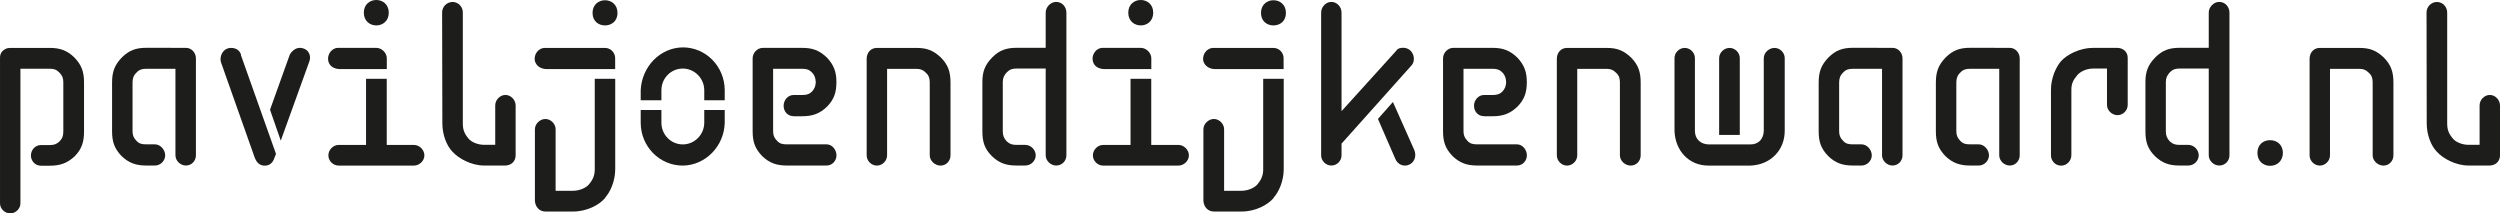 <!-- Generator: Adobe Illustrator 25.1.0, SVG Export Plug-In  -->
<svg version="1.1" xmlns="http://www.w3.org/2000/svg" xmlns:xlink="http://www.w3.org/1999/xlink" x="0px" y="0px"
	 width="418.962px" height="35.76px" viewBox="0 0 418.962 35.76"
	 style="overflow:visible;enable-background:new 0 0 418.962 35.76;" xml:space="preserve">
<style type="text/css">
	.st0{fill:#1D1D1B;}
</style>
<defs>
</defs>
<g>
	<path class="st0" d="M0.402,8.57c0.38-0.33,0.71-0.54,1.3-0.54h6.65c1.71,0,2.88,0.42,4.1,1.59c1.21,1.25,1.63,2.42,1.63,4.14v8.28
		c0,1.75-0.38,2.93-1.55,4.14c-1.25,1.17-2.47,1.59-4.18,1.59h-1.5c-0.96,0-1.67-0.79-1.67-1.71c0-0.92,0.71-1.75,1.67-1.75h1.5
		c0.67,0,1.09-0.13,1.59-0.58c0.5-0.5,0.67-0.96,0.67-1.67v-8.28c0-0.67-0.17-1.13-0.67-1.63s-0.92-0.63-1.59-0.63h-4.93v22.57
		c0,0.88-0.79,1.67-1.71,1.67s-1.71-0.79-1.71-1.67V9.81C-0.018,9.23,0.112,8.9,0.402,8.57z"/>
	<path class="st0" d="M31.162,8.02c0.96,0,1.67,0.84,1.67,1.75v16.26c0,0.92-0.71,1.71-1.67,1.71c-0.92,0-1.76-0.79-1.76-1.71v-14.5
		h-4.89c-0.67,0-1.17,0.12-1.63,0.63c-0.5,0.46-0.67,1-0.67,1.67v8.15c0,0.67,0.17,1.13,0.67,1.63c0.46,0.5,0.96,0.58,1.63,0.58
		h1.46c0.92,0,1.71,0.92,1.71,1.84c0,0.92-0.79,1.71-1.71,1.71h-1.46c-1.71,0-2.93-0.42-4.14-1.59c-1.25-1.3-1.59-2.47-1.59-4.18
		v-8.15c0-1.76,0.42-2.93,1.63-4.18c1.21-1.21,2.38-1.63,4.1-1.63L31.162,8.02L31.162,8.02z"/>
	<path class="st0" d="M46.252,25.79l-0.25,0.63c-0.25,0.79-0.75,1.34-1.63,1.34c-0.84,0-1.34-0.5-1.67-1.3l-5.68-16.05
		c-0.29-1.04,0.38-2.38,1.71-2.38c0.84,0,1.46,0.42,1.67,1.17h-0.04L46.252,25.79z M51.862,10.24l-4.81,13.33l-1.8-5.18l3.3-9.2
		c0.29-0.58,0.96-1.17,1.67-1.17C51.692,8.06,52.192,9.28,51.862,10.24z"/>
	<path class="st0" d="M57.042,11.58c-1.04,0-1.8-0.46-2.01-1.3c-0.29-1.3,0.71-2.26,1.59-2.26h6.44c0.92,0,1.76,0.84,1.76,1.75v1.8
		h-7.78V11.58z M71.122,26.04c0,0.92-0.84,1.71-1.76,1.71h-12.62c-0.92,0-1.71-0.79-1.71-1.71c0-0.92,0.79-1.75,1.71-1.75h4.6V13.21
		h3.47v11.08h4.56C70.292,24.28,71.122,25.12,71.122,26.04z M63.062,4.26c-1.04,0-2.09-0.71-2.09-2.13S62.012,0,63.062,0
		c1.05,0,2.09,0.71,2.09,2.13S64.102,4.26,63.062,4.26z"/>
	<path class="st0" d="M74.092,2.17c-0.04-1,0.75-1.84,1.76-1.84c0.96,0,1.76,0.84,1.71,1.84v18.51c0,1.04,0.25,1.71,0.96,2.55
		c0.46,0.58,1.55,1.04,2.63,1.04h1.84v-6.6c0-0.92,0.79-1.76,1.71-1.76s1.71,0.84,1.71,1.76v8.36c0,0.96-0.67,1.67-1.71,1.71h-3.55
		c-2.17,0-4.3-1.17-5.35-2.34c-0.92-0.96-1.67-2.76-1.67-4.72L74.092,2.17z"/>
	<path class="st0" d="M91.652,11.58c-1,0-1.76-0.5-2.01-1.34c-0.25-1.25,0.71-2.21,1.63-2.21h10.11c0.96,0,1.71,0.79,1.71,1.71v1.84
		H91.652z M99.672,13.21h3.43v15.13c0,2.05-0.84,3.84-1.71,4.81h0.04c-1,1.21-3.09,2.3-5.39,2.3h-4.64c-0.96,0-1.67-0.71-1.76-1.76
		V21.65c0-0.88,0.84-1.71,1.76-1.71s1.71,0.84,1.71,1.71v10.32h2.93c1.09,0,2.17-0.5,2.63-1.04c0.71-0.84,1-1.55,1-2.59
		L99.672,13.21L99.672,13.21z M101.392,4.26c-1.04,0-2.09-0.67-2.09-2.09s1.04-2.13,2.09-2.13s2.09,0.71,2.09,2.13
		S102.432,4.26,101.392,4.26z"/>
	<path class="st0" d="M110.842,16.8h-3.47v-1.67c0.17-3.93,3.22-7.15,7.06-7.19c3.89,0,7.02,3.22,7.02,7.19v1.67h-3.43v-1.67
		c0-2.01-1.63-3.64-3.59-3.64c-2.01,0-3.59,1.63-3.59,3.64L110.842,16.8L110.842,16.8z M118.022,18.43h3.43v2.13
		c-0.08,3.93-3.22,7.15-7.02,7.19c-3.93,0-7.06-3.22-7.06-7.19v-2.13h3.47v2.13c0,2.01,1.59,3.64,3.59,3.64
		c1.96,0,3.59-1.63,3.59-3.64L118.022,18.43L118.022,18.43z"/>
	<path class="st0" d="M132.992,19.47c-0.96,0-1.67-0.75-1.67-1.75c0-0.92,0.71-1.8,1.67-1.8h1.46c0.67,0,1.17-0.12,1.63-0.58
		c0.42-0.46,0.58-0.88,0.63-1.55c-0.04-0.67-0.17-1.17-0.63-1.63c-0.46-0.5-0.96-0.63-1.63-0.63h-4.89v10.45
		c0,0.67,0.17,1.13,0.67,1.63c0.46,0.5,0.96,0.58,1.63,0.58h6.65c0.96,0,1.67,0.92,1.67,1.84c0,0.92-0.71,1.71-1.67,1.71h-6.65
		c-1.71,0-2.93-0.42-4.14-1.59c-1.25-1.3-1.59-2.47-1.59-4.18V9.77c0-0.92,0.79-1.75,1.71-1.75h6.6c1.71,0,2.88,0.42,4.14,1.63
		c1.17,1.25,1.59,2.42,1.59,4.1c0,1.71-0.38,2.88-1.55,4.1c-1.25,1.21-2.47,1.63-4.18,1.63h-1.45L132.992,19.47L132.992,19.47z"/>
	<path class="st0" d="M155.812,26.04v-12.2c0-0.67-0.13-1.17-0.63-1.63c-0.5-0.5-0.92-0.67-1.59-0.67h-4.93v14.5
		c0,0.92-0.79,1.71-1.71,1.71s-1.71-0.79-1.71-1.71V9.78c0.04-1.04,0.75-1.75,1.71-1.75h6.65c1.71,0,2.84,0.42,4.1,1.63
		c1.21,1.25,1.59,2.42,1.59,4.18v12.2c0,0.92-0.71,1.71-1.67,1.71C156.692,27.75,155.812,26.96,155.812,26.04z"/>
	<path class="st0" d="M166.222,26.16c-1.21-1.21-1.59-2.38-1.59-4.14v-8.28c0-1.71,0.42-2.88,1.67-4.14
		c1.17-1.17,2.34-1.59,4.05-1.59h4.89V2.12c0-0.96,0.84-1.8,1.76-1.8c1,0,1.71,0.84,1.71,1.8v23.91c0,0.92-0.71,1.71-1.71,1.71
		c-0.92,0-1.76-0.79-1.76-1.71V11.49h-4.89c-0.67,0-1.13,0.12-1.63,0.63c-0.46,0.5-0.67,0.96-0.67,1.63v8.28
		c0,0.71,0.21,1.17,0.67,1.67c0.5,0.46,0.96,0.58,1.63,0.58h1.46c0.96,0,1.76,0.84,1.76,1.75c0,0.92-0.79,1.71-1.76,1.71h-1.46
		C168.642,27.75,167.432,27.33,166.222,26.16z"/>
	<path class="st0" d="M185.162,11.58c-1.04,0-1.8-0.46-2.01-1.3c-0.29-1.3,0.71-2.26,1.59-2.26h6.44c0.92,0,1.76,0.84,1.76,1.75v1.8
		h-7.78V11.58z M199.242,26.04c0,0.92-0.84,1.71-1.76,1.71h-12.62c-0.92,0-1.71-0.79-1.71-1.71c0-0.92,0.79-1.75,1.71-1.75h4.6
		V13.21h3.47v11.08h4.56C198.402,24.28,199.242,25.12,199.242,26.04z M191.172,4.26c-1.04,0-2.09-0.71-2.09-2.13
		s1.04-2.13,2.09-2.13s2.09,0.71,2.09,2.13C193.262,3.55,192.222,4.26,191.172,4.26z"/>
	<path class="st0" d="M203.672,11.58c-1,0-1.76-0.5-2.01-1.34c-0.25-1.25,0.71-2.21,1.63-2.21h10.11c0.96,0,1.71,0.79,1.71,1.71
		v1.84H203.672z M211.702,13.21h3.43v15.13c0,2.05-0.84,3.84-1.71,4.81h0.04c-1,1.21-3.09,2.3-5.39,2.3h-4.64
		c-0.96,0-1.67-0.71-1.76-1.76V21.65c0-0.88,0.84-1.71,1.76-1.71s1.71,0.84,1.71,1.71v10.32h2.92c1.09,0,2.17-0.5,2.63-1.04
		c0.71-0.84,1-1.55,1-2.59V13.21L211.702,13.21L211.702,13.21z M213.412,4.26c-1.04,0-2.09-0.67-2.09-2.09s1.04-2.13,2.09-2.13
		s2.09,0.71,2.09,2.13S214.462,4.26,213.412,4.26z"/>
	<path class="st0" d="M224.822,24.07v1.96c0,0.92-0.75,1.71-1.71,1.71c-0.92,0-1.71-0.79-1.71-1.71V2.12c0-0.96,0.79-1.8,1.71-1.8
		c0.96,0,1.71,0.84,1.71,1.8v16.51l9.24-10.2h-0.04c0.33-0.38,0.71-0.42,1.17-0.42c1.67,0.04,2.21,2.05,1.34,2.97L224.822,24.07z
		 M236.272,27.54c-0.92,0.5-2.01,0.08-2.42-0.88l-2.93-6.73l2.51-2.84l3.59,8.07C237.402,26.12,237.072,27.12,236.272,27.54z"/>
	<path class="st0" d="M248.692,19.47c-0.96,0-1.67-0.75-1.67-1.75c0-0.92,0.71-1.8,1.67-1.8h1.46c0.67,0,1.17-0.12,1.63-0.58
		c0.42-0.46,0.58-0.88,0.63-1.55c-0.04-0.67-0.17-1.17-0.63-1.63c-0.46-0.5-0.96-0.63-1.63-0.63h-4.89v10.45
		c0,0.67,0.17,1.13,0.67,1.63c0.46,0.5,0.96,0.58,1.63,0.58h6.65c0.96,0,1.67,0.92,1.67,1.84c0,0.92-0.71,1.71-1.67,1.71h-6.65
		c-1.71,0-2.93-0.42-4.14-1.59c-1.25-1.3-1.59-2.47-1.59-4.18V9.77c0-0.92,0.79-1.75,1.71-1.75h6.6c1.71,0,2.88,0.42,4.14,1.63
		c1.17,1.25,1.59,2.42,1.59,4.1c0,1.71-0.38,2.88-1.55,4.1c-1.25,1.21-2.47,1.63-4.18,1.63h-1.45V19.47z"/>
	<path class="st0" d="M271.472,26.04v-12.2c0-0.67-0.12-1.17-0.63-1.63c-0.5-0.5-0.92-0.67-1.59-0.67h-4.93v14.5
		c0,0.92-0.79,1.71-1.71,1.71c-0.92,0-1.71-0.79-1.71-1.71V9.78c0.04-1.04,0.75-1.75,1.71-1.75h6.65c1.71,0,2.84,0.42,4.1,1.63
		c1.21,1.25,1.59,2.42,1.59,4.18v12.2c0,0.92-0.71,1.71-1.67,1.71C272.352,27.75,271.472,26.96,271.472,26.04z"/>
	<path class="st0" d="M293.372,24.2c1.3,0,2.17-0.88,2.21-2.26V9.74c0-0.92,0.88-1.71,1.8-1.71c0.92,0,1.71,0.79,1.71,1.71v12.2
		c0,3.22-2.38,5.68-5.73,5.81h-7.06c-3.26,0-5.56-2.47-5.68-5.81V9.74c0-0.92,0.79-1.71,1.71-1.71c0.92,0,1.71,0.79,1.71,1.71v12.2
		c0,1.3,0.88,2.21,2.26,2.26H293.372z M291.572,22.61h-3.47V9.74c0-0.92,0.83-1.71,1.75-1.71s1.71,0.79,1.71,1.71v12.87H291.572z"/>
	<path class="st0" d="M317.162,8.02c0.96,0,1.67,0.84,1.67,1.75v16.26c0,0.92-0.71,1.71-1.67,1.71c-0.92,0-1.76-0.79-1.76-1.71
		v-14.5h-4.89c-0.67,0-1.17,0.12-1.63,0.63c-0.5,0.46-0.67,1-0.67,1.67v8.15c0,0.67,0.17,1.13,0.67,1.63
		c0.46,0.5,0.96,0.58,1.63,0.58h1.46c0.92,0,1.71,0.92,1.71,1.84c0,0.92-0.79,1.71-1.71,1.71h-1.46c-1.71,0-2.93-0.42-4.14-1.59
		c-1.25-1.3-1.59-2.47-1.59-4.18v-8.15c0-1.76,0.42-2.93,1.63-4.18c1.21-1.21,2.38-1.63,4.1-1.63L317.162,8.02L317.162,8.02z"/>
	<path class="st0" d="M336.802,8.02c0.96,0,1.67,0.84,1.67,1.75v16.26c0,0.92-0.71,1.71-1.67,1.71c-0.92,0-1.76-0.79-1.76-1.71
		v-14.5h-4.89c-0.67,0-1.17,0.12-1.63,0.63c-0.5,0.46-0.67,1-0.67,1.67v8.15c0,0.67,0.17,1.13,0.67,1.63
		c0.46,0.5,0.96,0.58,1.63,0.58h1.46c0.92,0,1.71,0.92,1.71,1.84c0,0.92-0.79,1.71-1.71,1.71h-1.46c-1.71,0-2.93-0.42-4.14-1.59
		c-1.25-1.3-1.59-2.47-1.59-4.18v-8.15c0-1.76,0.42-2.93,1.63-4.18c1.21-1.21,2.38-1.63,4.1-1.63L336.802,8.02L336.802,8.02z"/>
	<path class="st0" d="M345.372,10.28c1.04-1.17,3.22-2.26,5.39-2.26h4.1c1,0.04,1.71,0.71,1.71,1.67v7.9c0,0.92-0.79,1.71-1.71,1.71
		c-0.92,0-1.76-0.79-1.76-1.71v-6.1h-2.34c-1.09,0-2.13,0.5-2.63,1.09c-0.71,0.84-1,1.46-1,2.47v10.87c0.04,1-0.75,1.84-1.71,1.84
		c-1,0-1.76-0.84-1.71-1.84V15.05C343.702,13.12,344.542,11.24,345.372,10.28z"/>
	<path class="st0" d="M361.132,26.16c-1.21-1.21-1.59-2.38-1.59-4.14v-8.28c0-1.71,0.42-2.88,1.67-4.14
		c1.17-1.17,2.34-1.59,4.05-1.59h4.89V2.12c0-0.96,0.84-1.8,1.76-1.8c1,0,1.71,0.84,1.71,1.8v23.91c0,0.92-0.71,1.71-1.71,1.71
		c-0.92,0-1.76-0.79-1.76-1.71V11.49h-4.89c-0.67,0-1.13,0.12-1.63,0.63c-0.46,0.5-0.67,0.96-0.67,1.63v8.28
		c0,0.71,0.21,1.17,0.67,1.67c0.5,0.46,0.96,0.58,1.63,0.58h1.46c0.96,0,1.75,0.84,1.75,1.75c0,0.92-0.79,1.71-1.75,1.71h-1.46
		C363.552,27.75,362.342,27.33,361.132,26.16z"/>
	<path class="st0" d="M380.442,23.49c1.04,0,2.13,0.67,2.13,2.13s-1.09,2.17-2.13,2.17c-1.09,0-2.13-0.71-2.13-2.17
		S379.362,23.49,380.442,23.49z"/>
	<path class="st0" d="M397.622,26.04v-12.2c0-0.67-0.12-1.17-0.63-1.63c-0.5-0.5-0.92-0.67-1.59-0.67h-4.93v14.5
		c0,0.92-0.79,1.71-1.71,1.71c-0.92,0-1.71-0.79-1.71-1.71V9.78c0.04-1.04,0.75-1.75,1.71-1.75h6.65c1.71,0,2.84,0.42,4.1,1.63
		c1.21,1.25,1.59,2.42,1.59,4.18v12.2c0,0.92-0.71,1.71-1.67,1.71C398.502,27.75,397.622,26.96,397.622,26.04z"/>
	<path class="st0" d="M406.652,2.17c-0.04-1,0.75-1.84,1.75-1.84c0.96,0,1.75,0.84,1.71,1.84v18.51c0,1.04,0.25,1.71,0.96,2.55
		c0.46,0.58,1.55,1.04,2.63,1.04h1.84v-6.6c0-0.92,0.79-1.76,1.71-1.76c0.92,0,1.71,0.84,1.71,1.76v8.36c0,0.96-0.67,1.67-1.71,1.71
		h-3.55c-2.17,0-4.3-1.17-5.35-2.34c-0.92-0.96-1.67-2.76-1.67-4.72L406.652,2.17z"/>
</g>
</svg>